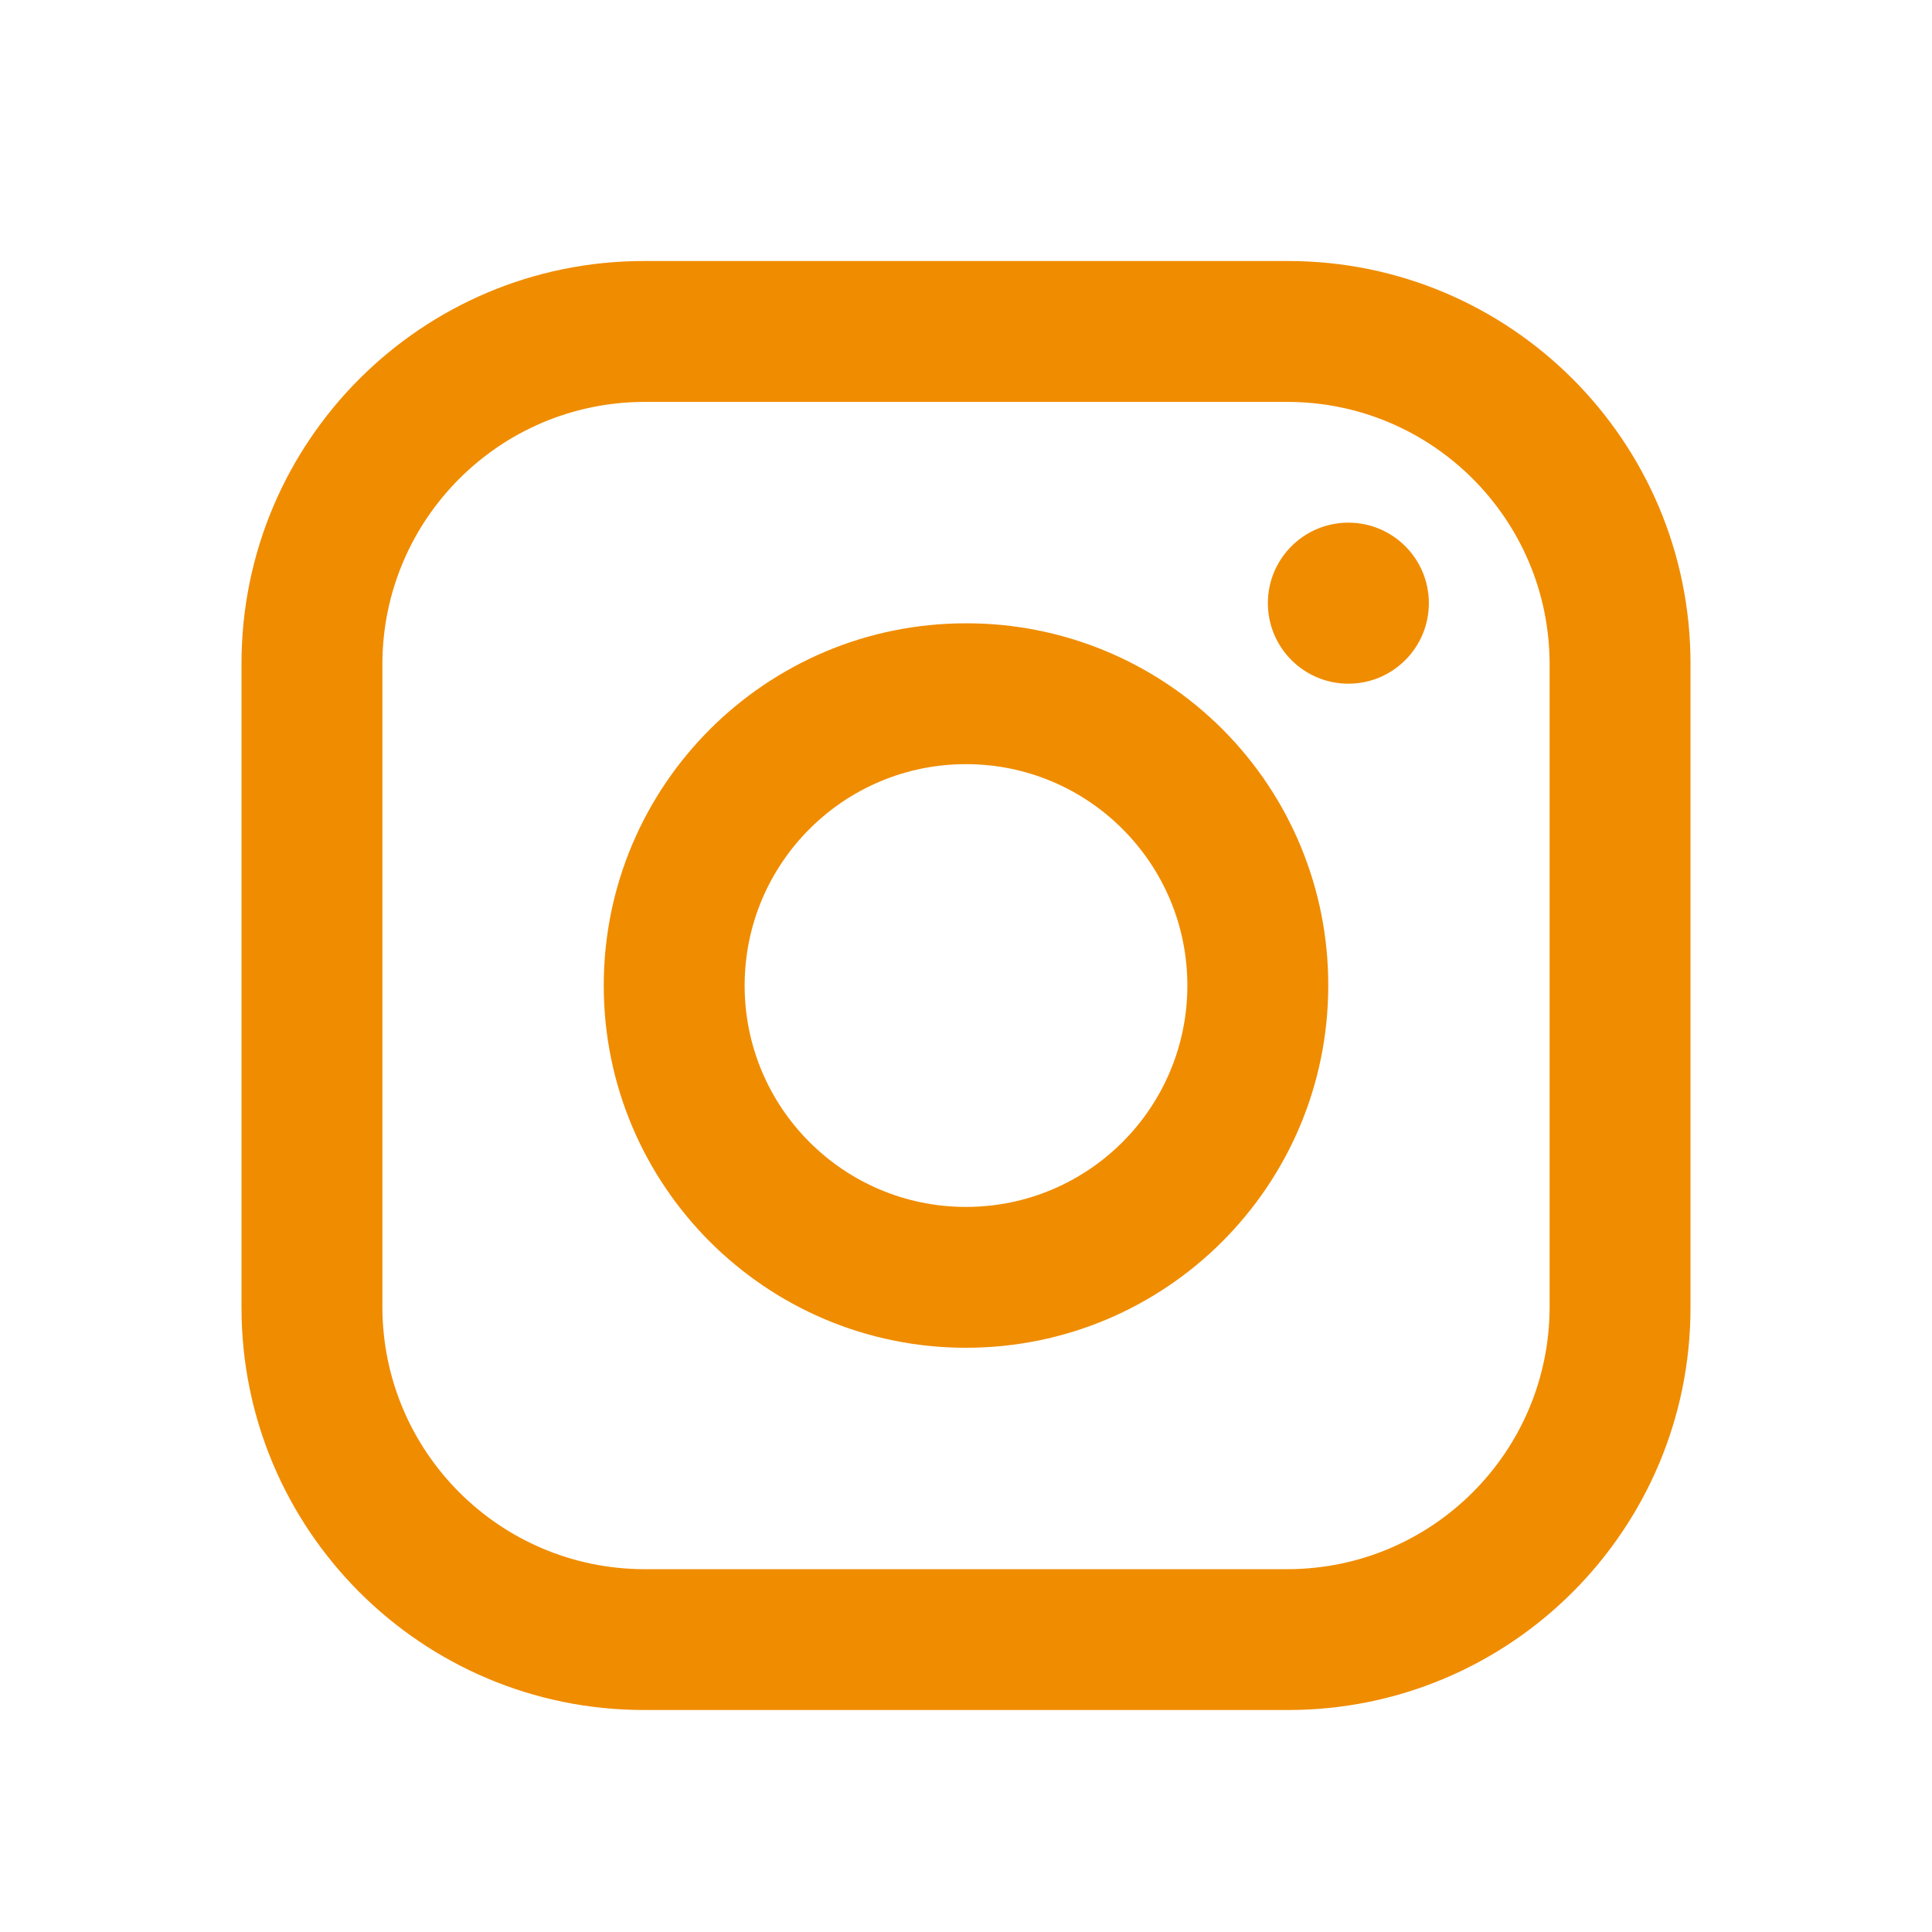 <svg width="40" height="40" viewBox="0 0 40 40" fill="none" xmlns="http://www.w3.org/2000/svg">
<path fill-rule="evenodd" clip-rule="evenodd" d="M26.667 5.404H13.333C8.731 5.404 5 9.135 5 13.738V27.071C5 31.674 8.731 35.404 13.333 35.404H26.667C31.269 35.404 35 31.674 35 27.071V13.738C35 9.135 31.269 5.404 26.667 5.404ZM32.083 27.071C32.074 30.059 29.654 32.479 26.667 32.488H13.333C10.346 32.479 7.926 30.059 7.917 27.071V13.738C7.926 10.75 10.346 8.33 13.333 8.321H26.667C29.654 8.33 32.074 10.75 32.083 13.738V27.071ZM27.917 14.155C28.837 14.155 29.583 13.408 29.583 12.488C29.583 11.567 28.837 10.821 27.917 10.821C26.996 10.821 26.25 11.567 26.25 12.488C26.25 13.408 26.996 14.155 27.917 14.155ZM20 12.905C15.858 12.905 12.5 16.262 12.5 20.404C12.5 24.547 15.858 27.904 20 27.904C24.142 27.904 27.5 24.547 27.5 20.404C27.505 18.414 26.716 16.504 25.308 15.096C23.901 13.689 21.991 12.9 20 12.905ZM15.417 20.404C15.417 22.936 17.469 24.988 20 24.988C22.531 24.988 24.583 22.936 24.583 20.404C24.583 17.873 22.531 15.821 20 15.821C17.469 15.821 15.417 17.873 15.417 20.404Z" fill="#F08C00"/>
</svg>
